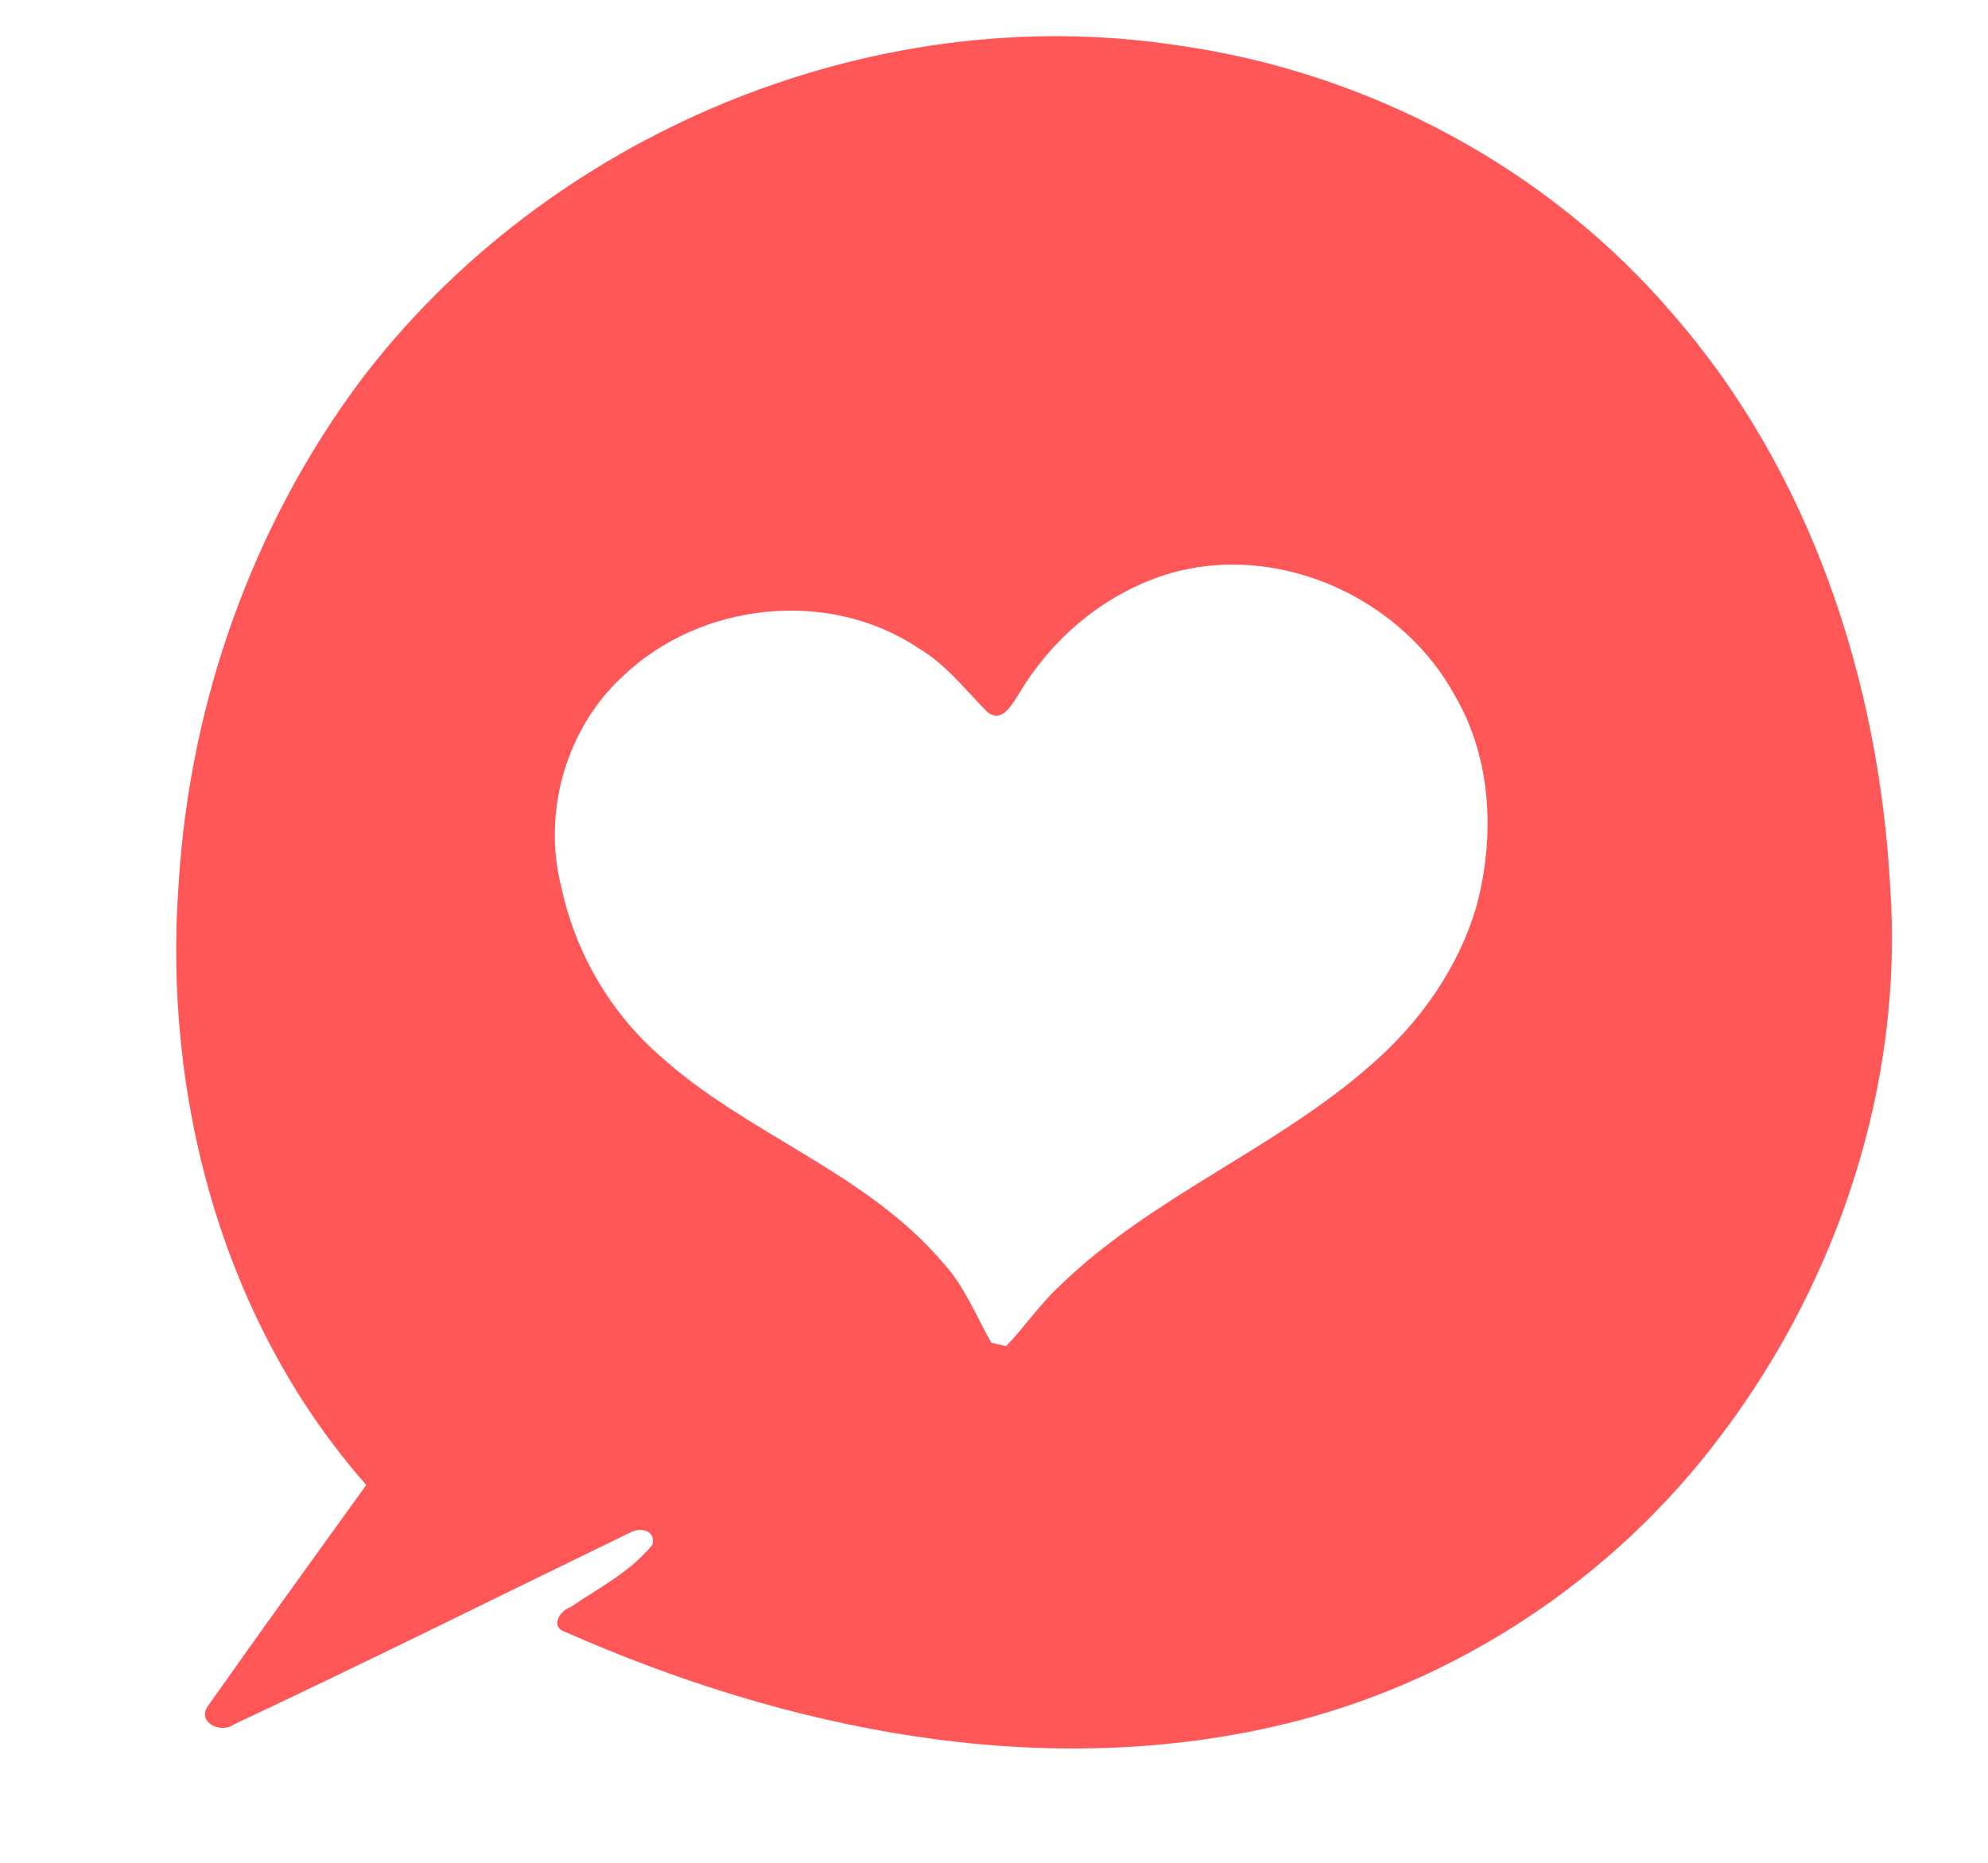 <?xml version="1.0" encoding="UTF-8" ?>
<!DOCTYPE svg PUBLIC "-//W3C//DTD SVG 1.1//EN" "http://www.w3.org/Graphics/SVG/1.1/DTD/svg11.dtd">
<svg width="255pt" height="239pt" viewBox="0 0 255 239" version="1.1" xmlns="http://www.w3.org/2000/svg">
<g id="#010330ff">
</g>
<g id="#ff5757ff">
<path fill="#ff5757" opacity="1.00" d=" M 46.10 49.02 C 69.96 17.34 111.61 -0.17 150.91 5.80 C 175.39 9.18 198.61 21.53 214.65 40.38 C 232.22 60.57 241.01 87.26 242.45 113.72 C 244.20 138.74 235.91 164.02 220.89 183.96 C 207.03 202.56 186.56 216.11 163.95 221.36 C 133.24 228.50 100.94 221.91 72.54 209.36 C 70.47 208.70 71.82 206.60 73.22 206.14 C 76.83 203.67 80.90 201.62 83.69 198.15 C 84.12 196.16 81.97 195.91 80.72 196.65 C 63.82 204.85 47.00 213.23 30.00 221.21 C 28.32 222.45 25.17 220.93 26.69 218.82 C 33.38 209.33 40.19 199.91 46.98 190.49 C 28.50 169.53 20.83 140.56 22.94 113.02 C 24.39 90.09 32.37 67.49 46.10 49.02 M 151.22 73.24 C 142.65 75.41 135.31 81.30 130.80 88.84 C 129.90 90.17 128.65 92.82 126.70 91.39 C 123.86 88.54 121.37 85.25 117.84 83.17 C 106.31 75.41 89.75 77.24 79.82 86.82 C 72.53 93.55 69.53 104.37 72.03 113.93 C 73.82 122.19 78.24 129.83 84.61 135.41 C 95.81 145.55 111.10 150.33 121.00 162.04 C 123.72 165.01 125.20 168.78 127.15 172.25 C 127.62 172.36 128.58 172.57 129.06 172.68 C 131.45 170.18 133.40 167.28 135.95 164.93 C 147.72 153.49 163.48 147.47 175.76 136.69 C 182.06 131.26 187.09 124.20 189.41 116.16 C 191.77 107.31 191.34 97.37 186.67 89.32 C 180.01 77.02 164.91 69.93 151.22 73.24 Z" />
</g>
</svg>
